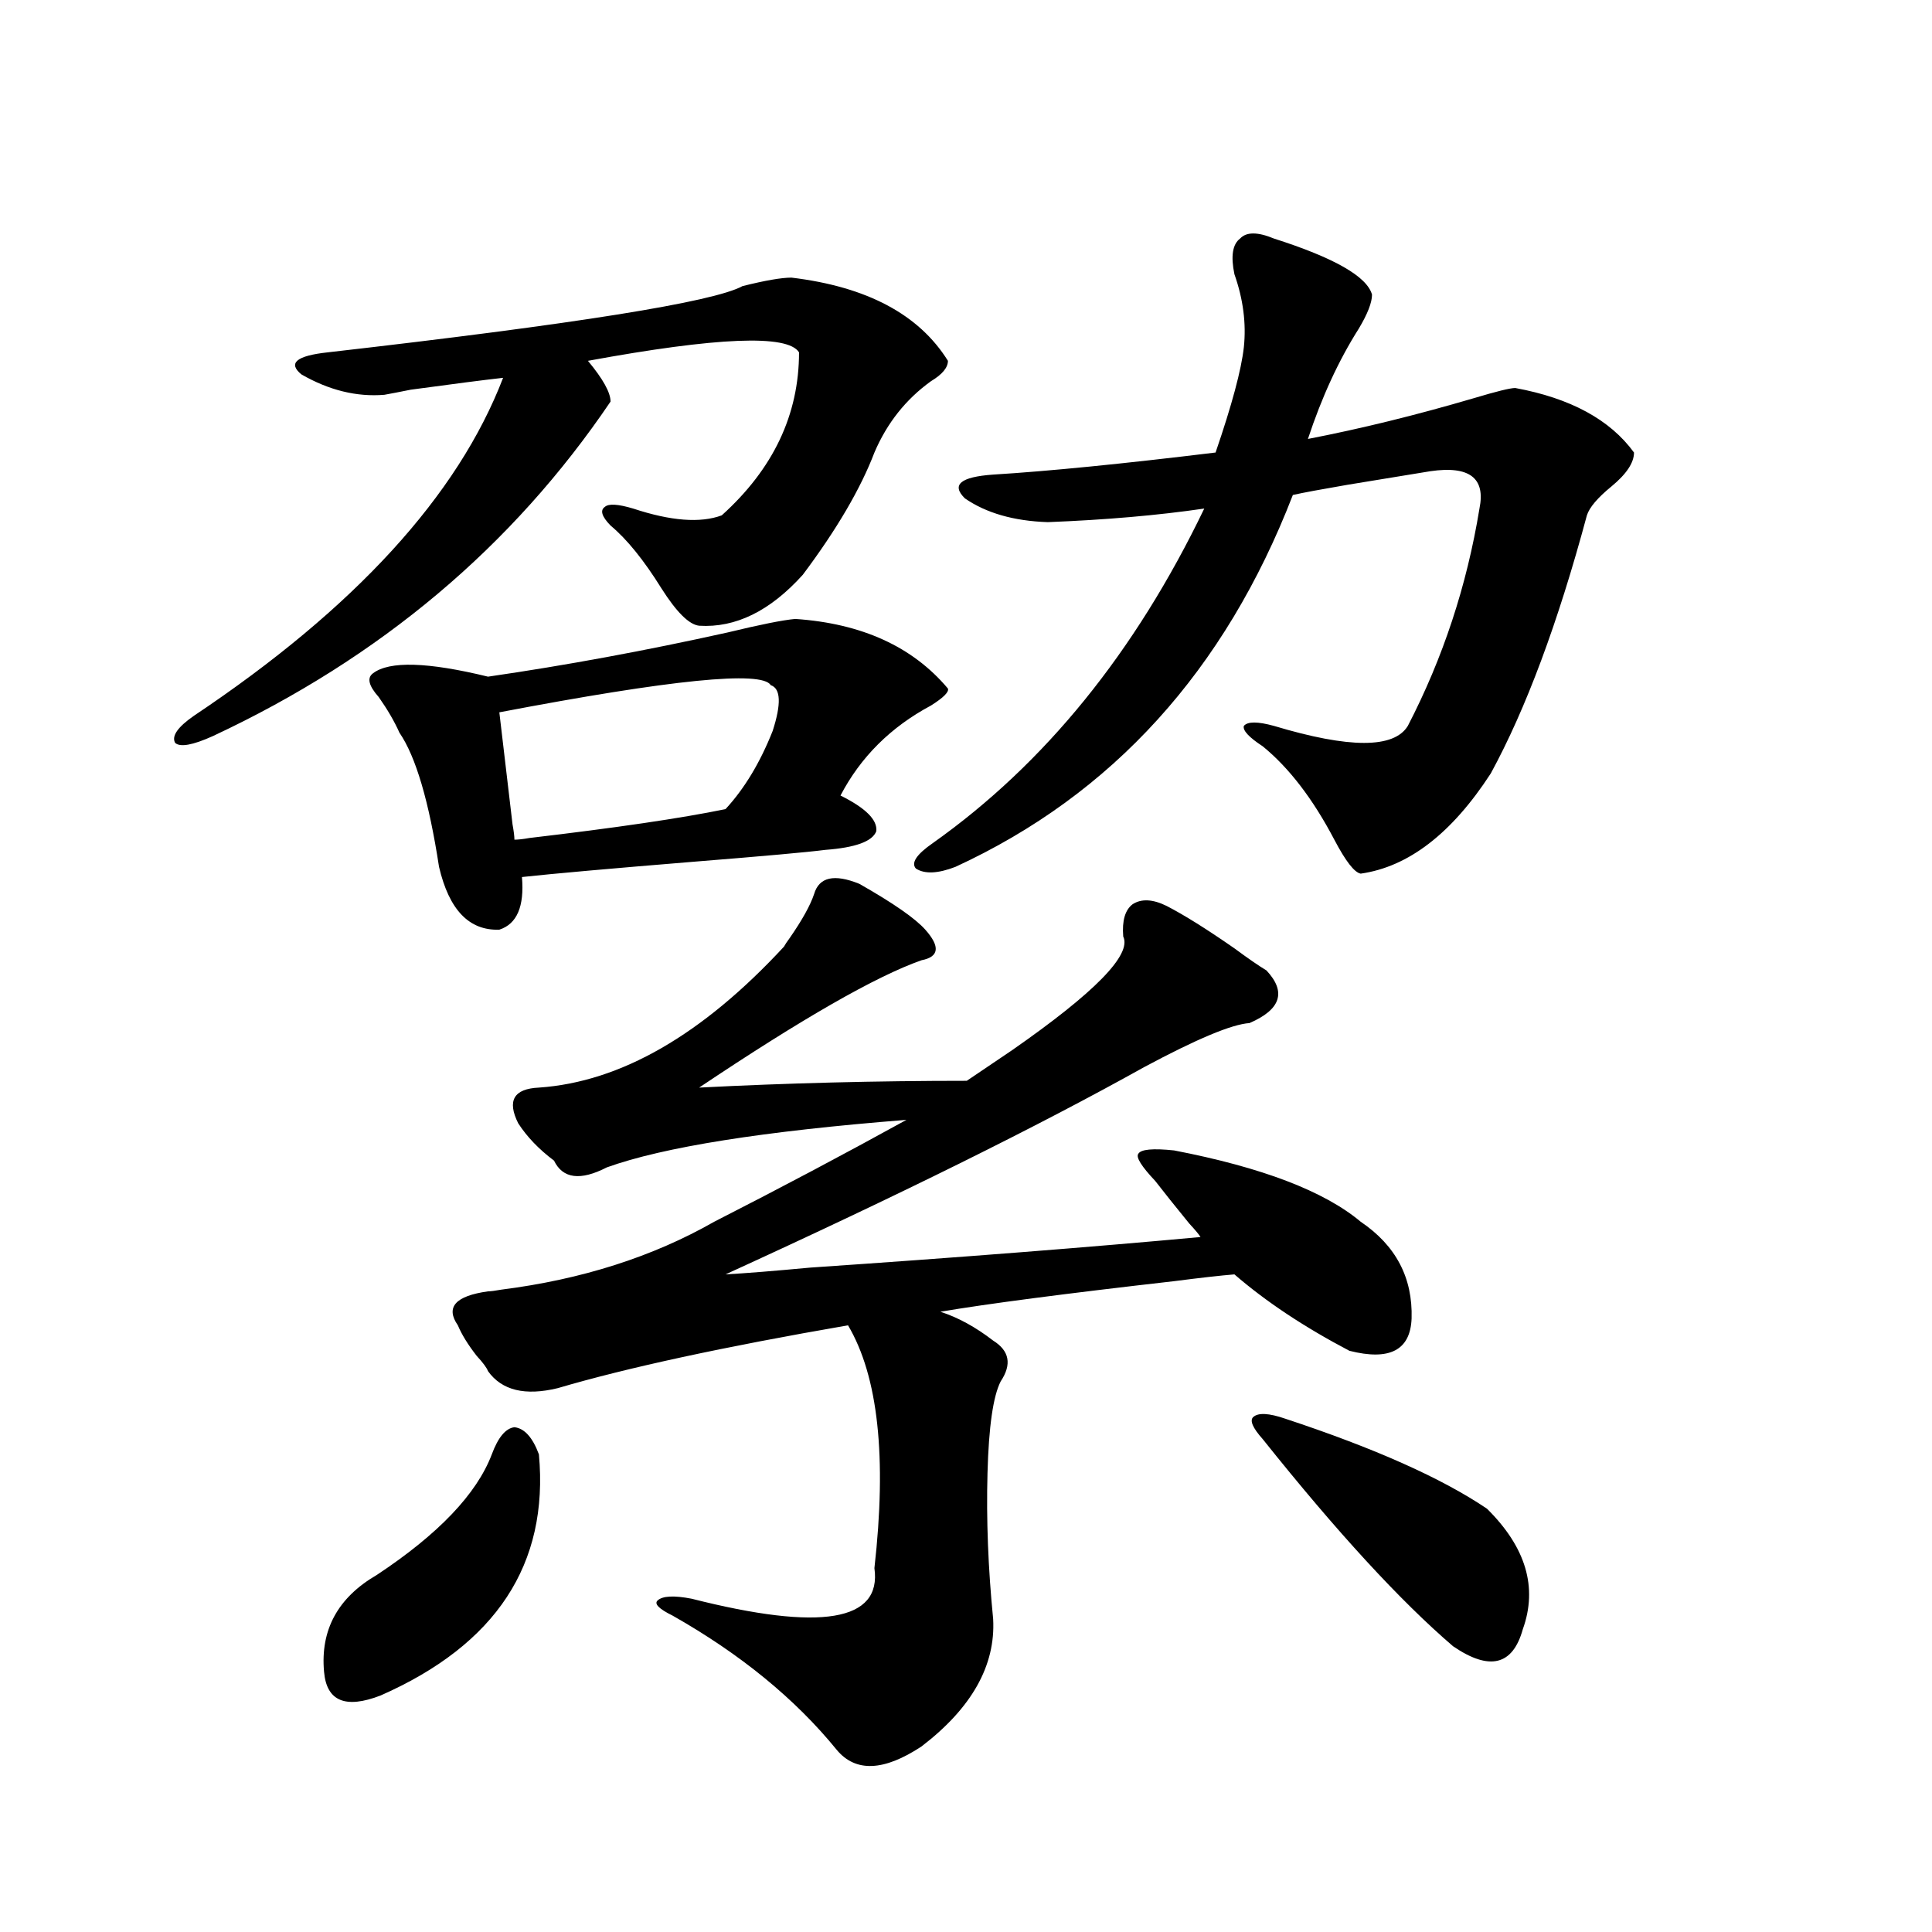 <?xml version="1.0" encoding="utf-8"?>
<!-- Generator: Adobe Illustrator 16.0.0, SVG Export Plug-In . SVG Version: 6.00 Build 0)  -->
<!DOCTYPE svg PUBLIC "-//W3C//DTD SVG 1.1//EN" "http://www.w3.org/Graphics/SVG/1.1/DTD/svg11.dtd">
<svg version="1.1" id="图层_1" xmlns="http://www.w3.org/2000/svg" xmlns:xlink="http://www.w3.org/1999/xlink" x="0px" y="0px"
	 width="1000px" height="1000px" viewBox="0 0 1000 1000" enable-background="new 0 0 1000 1000" xml:space="preserve">
<path d="M409.673,143.699c39.023,4.697,66.005,19.048,80.974,43.066c0,3.516-2.927,7.031-8.78,10.547
	c-13.018,9.38-22.773,21.685-29.268,36.914c-7.164,18.76-19.512,39.854-37.072,63.281c-16.92,18.76-34.801,27.549-53.657,26.367
	c-5.213-0.576-11.707-7.031-19.512-19.336c-9.115-14.639-17.896-25.488-26.341-32.52c-4.558-4.683-5.533-7.91-2.927-9.668
	c1.951-1.758,6.829-1.455,14.634,0.879c19.512,6.455,34.786,7.622,45.853,3.516c26.661-24.019,39.999-52.144,39.999-84.375
	c-5.854-9.365-42.285-7.91-109.266,4.395c7.805,9.38,11.707,16.411,11.707,21.094c-50.73,75.01-119.356,132.715-205.849,173.145
	c-10.411,4.697-16.92,5.864-19.512,3.516c-1.951-3.516,1.296-8.198,9.756-14.063c83.245-55.659,136.582-113.955,159.996-174.902
	c-10.411,1.182-26.341,3.228-47.804,6.152c-5.854,1.182-10.411,2.061-13.658,2.637c-14.313,1.182-28.627-2.334-42.926-10.547
	c-7.164-5.85-2.606-9.668,13.658-11.426c128.122-14.639,199.66-26.064,214.629-34.277
	C396.015,145.169,404.46,143.699,409.673,143.699z M278.944,752.781c5.198,56.841-22.118,98.438-81.949,124.805
	c-18.216,7.031-27.972,2.926-29.268-12.305c-1.951-21.684,7.149-38.369,27.316-50.098c31.859-21.094,51.706-41.885,59.511-62.402
	c3.247-8.789,7.149-13.472,11.707-14.063C271.46,739.31,275.683,743.992,278.944,752.781z M411.624,320.359
	c34.466,2.349,60.807,14.365,79.022,36.035c0.641,1.758-2.286,4.697-8.78,8.789c-20.822,11.138-36.432,26.67-46.828,46.582
	c13.003,6.455,19.177,12.607,18.536,18.457c-1.951,5.273-10.731,8.501-26.341,9.668c-9.115,1.182-31.874,3.228-68.291,6.152
	c-42.926,3.516-72.528,6.152-88.778,7.91c1.296,15.244-2.606,24.321-11.707,27.246c-15.609,0.591-26.021-10.244-31.219-32.52
	c-5.213-33.975-12.042-57.129-20.487-69.434c-2.606-5.85-6.188-12.002-10.731-18.457c-5.213-5.85-6.188-9.956-2.927-12.305
	c8.445-6.44,28.292-5.85,59.511,1.758c40.319-5.85,81.614-13.472,123.899-22.852C393.408,323.299,405.115,320.95,411.624,320.359z
	 M252.604,668.406c1.296,0,3.567-0.288,6.829-0.879c41.615-5.273,78.367-16.987,110.241-35.156
	c34.466-17.578,67.636-35.156,99.51-52.734c-74.145,5.864-125.851,14.063-155.118,24.609c-13.658,7.031-22.773,5.864-27.316-3.516
	c-7.805-5.85-13.993-12.305-18.536-19.336c-5.854-11.714-2.286-17.866,10.731-18.457c42.271-2.925,84.541-27.246,126.826-72.949
	c0.641-1.167,1.616-2.637,2.927-4.395c6.494-9.365,10.731-16.987,12.683-22.852c2.592-8.789,10.396-10.547,23.414-5.273
	c17.561,9.971,28.933,17.881,34.146,23.73c7.805,8.789,7.149,14.063-1.951,15.82c-23.414,8.213-61.797,30.186-115.119,65.918
	c45.518-2.334,91.705-3.516,138.533-3.516l23.414-15.82c42.926-29.883,62.103-49.507,57.56-58.887
	c-0.655-8.198,0.976-13.76,4.878-16.699c4.543-2.925,10.396-2.637,17.561,0.879c9.101,4.697,20.808,12.017,35.121,21.973
	c7.149,5.273,12.683,9.092,16.585,11.426c10.396,11.138,7.47,20.215-8.78,27.246c-9.115,0.591-27.316,8.213-54.633,22.852
	c-54.633,30.474-126.826,66.221-216.58,107.227c10.396-0.576,25.03-1.758,43.901-3.516c77.392-5.273,144.707-10.547,201.946-15.82
	c-0.655-1.167-2.606-3.516-5.854-7.031c-7.164-8.789-13.018-16.108-17.561-21.973c-7.164-7.607-10.091-12.305-8.78-14.063
	c1.296-2.334,7.47-2.925,18.536-1.758c45.518,8.789,77.712,21.094,96.583,36.914c18.201,12.305,26.981,29.004,26.341,50.098
	c-0.655,16.411-11.387,21.973-32.194,16.699c-23.414-12.305-43.261-25.488-59.511-39.551c-7.164,0.591-17.561,1.758-31.219,3.516
	c-56.584,6.455-96.918,11.729-120.973,15.82c9.101,2.939,18.201,7.91,27.316,14.941c8.445,5.273,9.756,12.305,3.902,21.094
	c-3.902,7.622-6.188,23.442-6.829,47.461c-0.655,24.033,0.32,49.219,2.927,75.586c1.296,24.02-11.066,45.992-37.072,65.918
	c-19.512,12.882-34.146,13.473-43.901,1.758c-21.463-26.367-49.755-49.521-84.876-69.434c-7.164-3.516-9.756-6.152-7.805-7.91
	c2.592-2.334,8.445-2.637,17.561-0.879c66.98,16.988,98.534,11.715,94.632-15.82c6.494-57.417,1.951-99.316-13.658-125.684
	c-64.389,11.138-114.479,21.973-150.24,32.52c-16.92,4.106-28.947,1.182-36.097-8.789c-0.655-1.758-2.606-4.395-5.854-7.91
	c-4.558-5.85-7.805-11.123-9.756-15.82C230.485,676.619,235.684,670.755,252.604,668.406z M398.941,354.637
	c-4.558-7.607-51.386-2.925-140.484,14.063c1.296,11.138,3.567,30.474,6.829,58.008c0.641,3.516,0.976,6.152,0.976,7.91
	c1.951,0,4.543-0.288,7.805-0.879c44.877-5.273,78.688-10.244,101.461-14.941c9.756-10.547,17.881-24.019,24.39-40.43
	C404.46,364.305,404.14,356.395,398.941,354.637z M659.423,123.484c31.219,9.971,48.124,19.639,50.73,29.004
	c0,4.106-2.286,9.971-6.829,17.578c-10.411,16.411-19.191,35.459-26.341,57.129c27.316-5.273,55.929-12.305,85.852-21.094
	c11.707-3.516,18.856-5.273,21.463-5.273c28.612,5.273,49.1,16.411,61.462,33.398c0,5.273-3.902,11.138-11.707,17.578
	c-7.164,5.864-11.387,10.85-12.683,14.941c-14.969,55.674-31.554,100.195-49.755,133.594c-20.167,31.064-42.605,48.34-67.315,51.855
	c-3.262-0.576-7.805-6.44-13.658-17.578c-11.066-21.094-23.414-37.202-37.072-48.34c-7.164-4.683-10.411-8.198-9.756-10.547
	c1.951-2.334,7.149-2.334,15.609,0c39.023,11.729,62.103,11.729,69.267,0c18.201-35.156,30.563-72.646,37.072-112.5
	c3.247-15.82-5.213-22.261-25.365-19.336c-7.164,1.182-21.463,3.516-42.926,7.031c-13.658,2.349-23.094,4.106-28.292,5.273
	c-35.121,90.83-93.336,154.99-174.63,192.48c-9.115,3.516-15.944,3.818-20.487,0.879c-2.606-2.925,0.32-7.319,8.78-13.184
	c57.88-41.006,104.708-98.726,140.484-173.145c-24.069,3.516-51.065,5.864-80.974,7.031c-17.561-0.576-31.874-4.683-42.926-12.305
	c-7.164-7.031-2.286-11.123,14.634-12.305c28.612-1.758,66.98-5.562,115.119-11.426c8.445-24.609,13.323-42.764,14.634-54.492
	c1.296-12.305-0.335-24.897-4.878-37.793c-1.951-9.365-0.976-15.518,2.927-18.457C645.109,119.969,650.963,119.969,659.423,123.484z
	 M665.276,734.324c46.173,15.244,80.974,30.762,104.388,46.582c20.152,19.927,26.341,40.732,18.536,62.402
	c-5.213,18.746-17.24,21.671-36.097,8.789c-27.316-23.428-60.166-59.175-98.534-107.227c-5.213-5.85-6.829-9.668-4.878-11.426
	C651.283,731.111,656.816,731.399,665.276,734.324z"/>
</svg>
